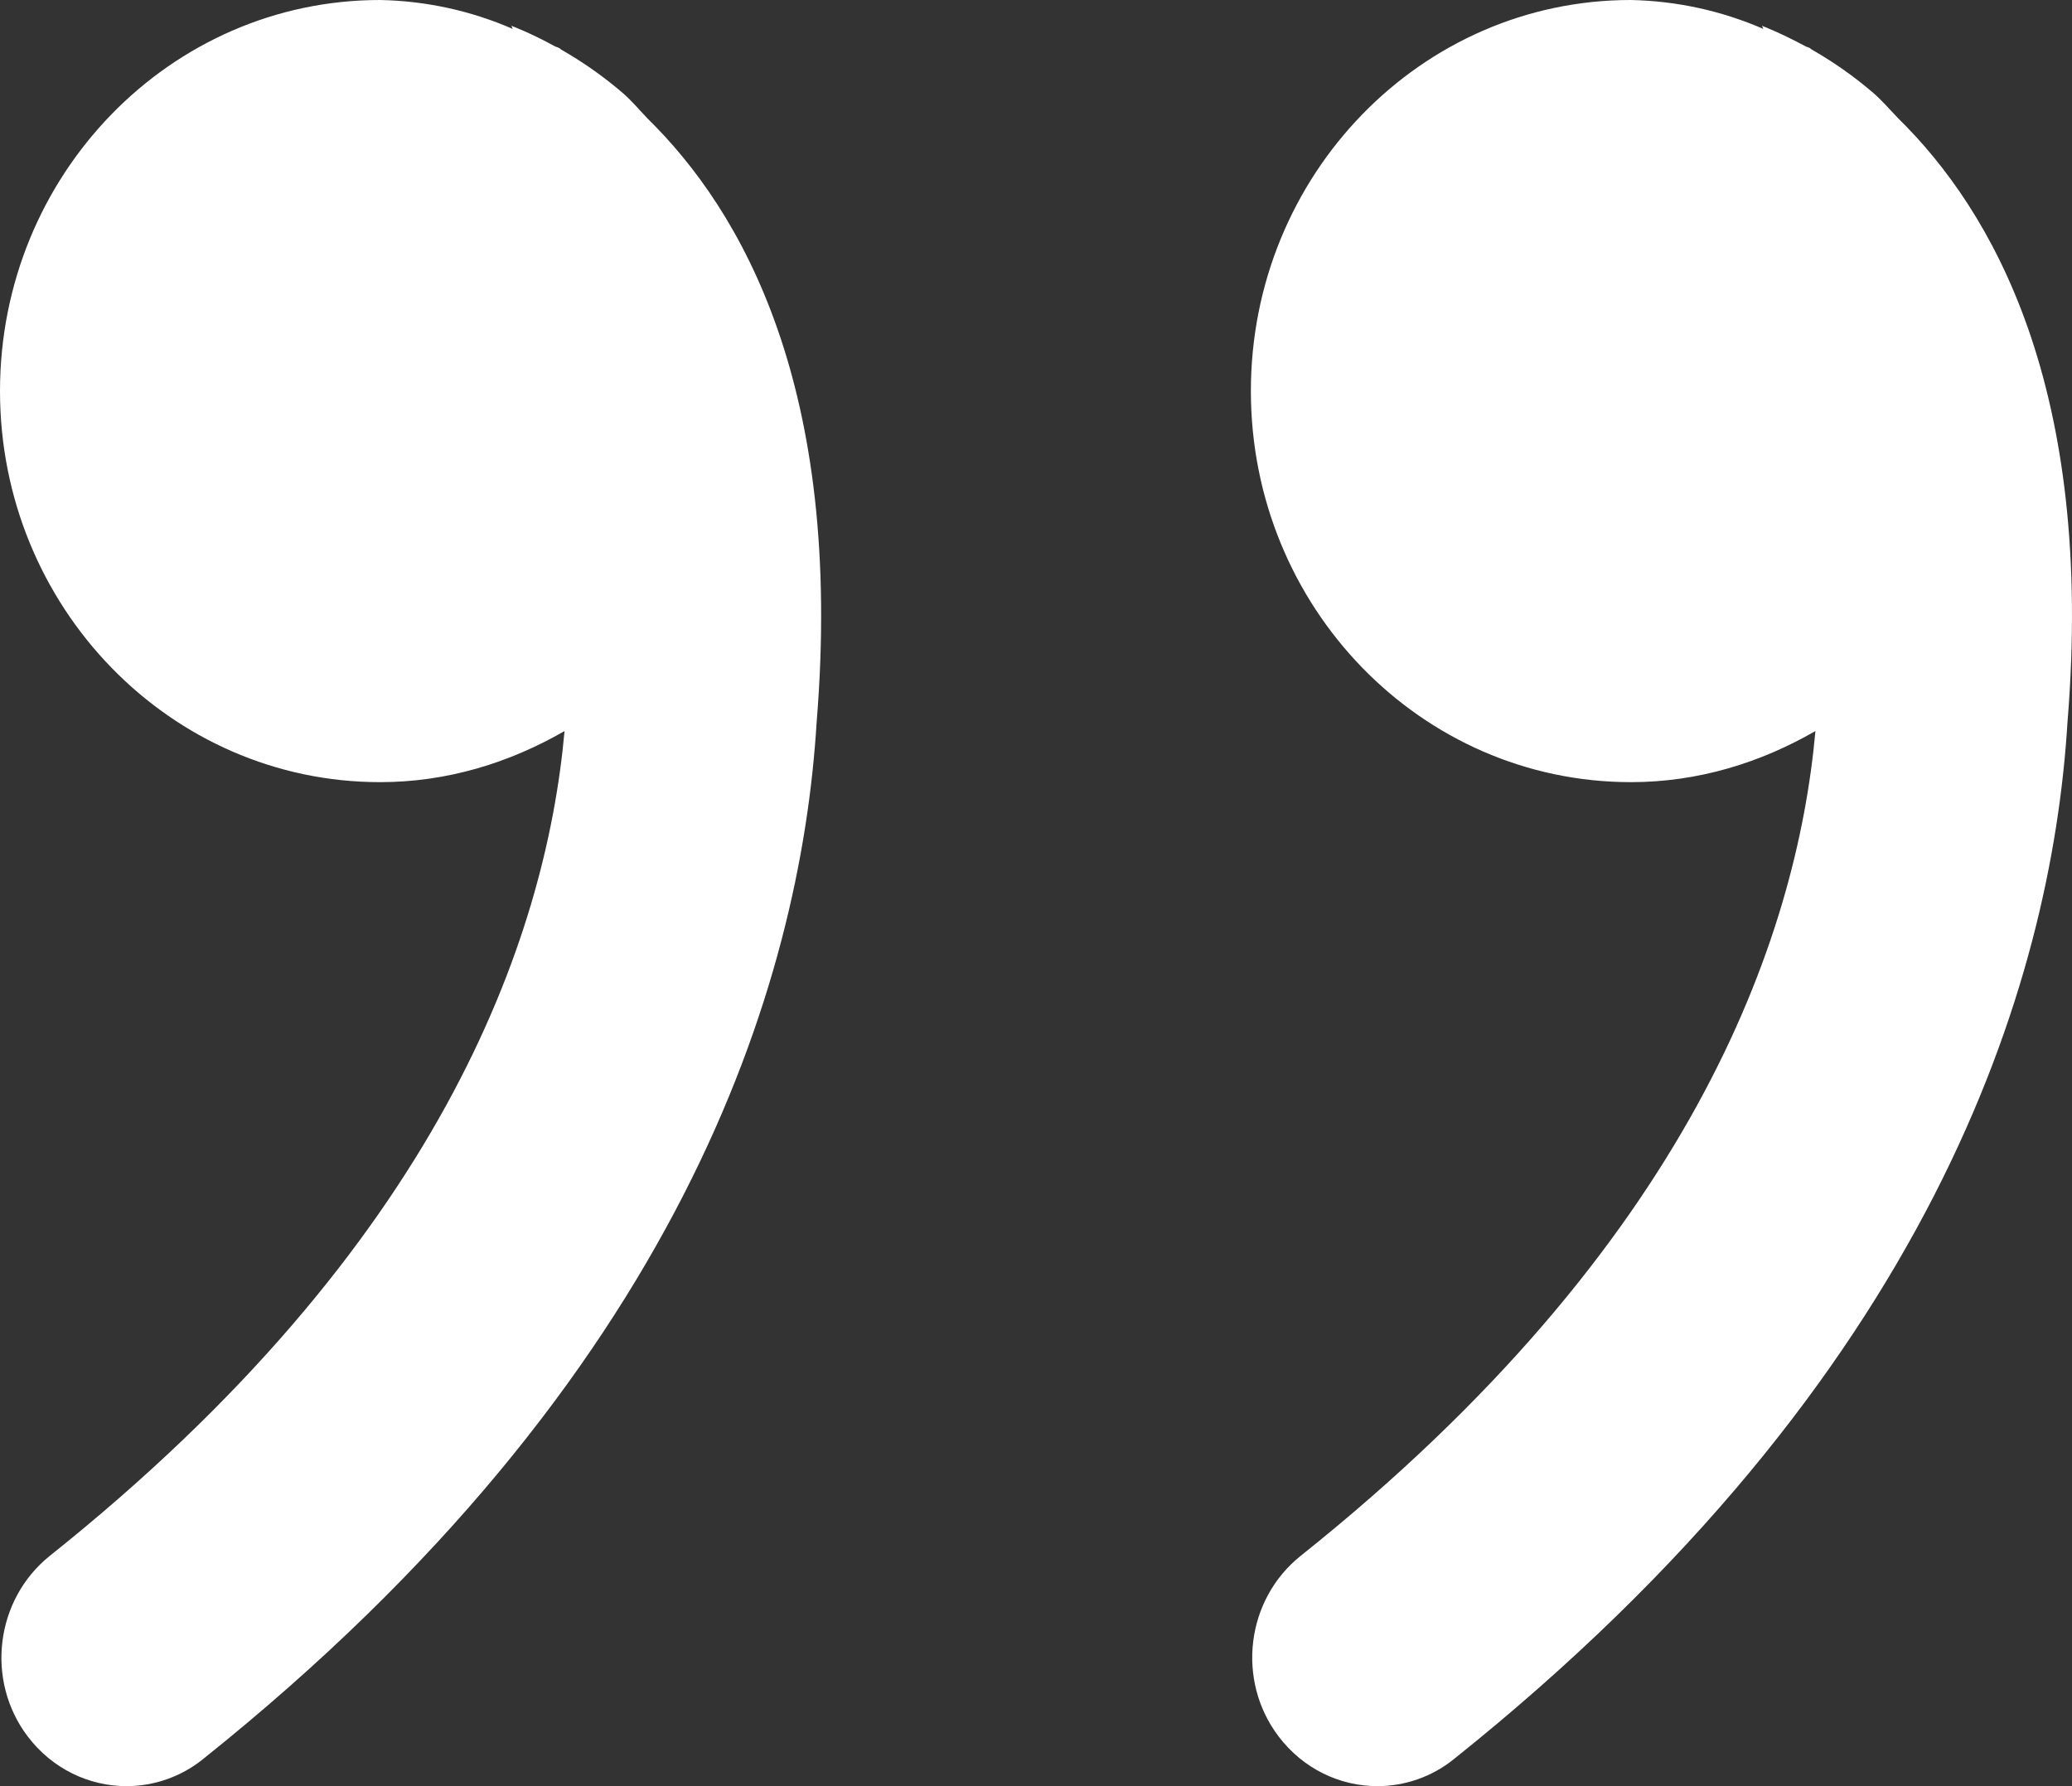 <svg width="58" height="50" viewBox="0 0 58 50" fill="none" xmlns="http://www.w3.org/2000/svg">
<rect x="0" y="0" width="58" height="50" fill="#333333" stroke="none"/>
<path d="M0 10.947C0 16.993 4.767 21.895 10.639 21.895C12.524 21.895 14.265 21.351 15.803 20.464C15.276 26.317 12.3 34.853 1.394 43.553C-0.13 44.777 -0.412 47.038 0.773 48.605C1.466 49.521 2.499 50 3.539 50C4.321 50 5.079 49.732 5.684 49.242C19.068 38.545 22.412 27.554 22.86 20.213C23.625 10.826 20.75 5.889 18.122 3.313C17.883 3.062 17.659 2.791 17.392 2.569C16.869 2.124 16.306 1.729 15.709 1.388C15.687 1.374 15.673 1.352 15.651 1.345C15.615 1.324 15.579 1.317 15.543 1.302C14.828 0.909 14.315 0.723 14.315 0.723L14.351 0.809C13.18 0.299 11.918 0.024 10.639 0C4.76 0 0 4.901 0 10.947ZM35.015 10.947C35.015 16.993 39.775 21.895 45.654 21.895C47.539 21.895 49.28 21.351 50.818 20.464C50.291 26.317 47.315 34.853 36.409 43.553C34.878 44.777 34.603 47.038 35.788 48.605C36.481 49.521 37.514 50 38.554 50C39.336 50 40.094 49.732 40.699 49.242C54.083 38.545 57.427 27.554 57.874 20.213C58.64 10.826 55.758 5.889 53.136 3.313C52.891 3.062 52.667 2.791 52.4 2.569C51.877 2.124 51.314 1.729 50.717 1.388L50.659 1.345C50.623 1.324 50.587 1.317 50.551 1.302C49.836 0.916 49.323 0.723 49.323 0.723L49.359 0.809C48.187 0.3 46.926 0.025 45.647 0C39.775 0 35.015 4.901 35.015 10.947Z" fill="white"/>
</svg>

